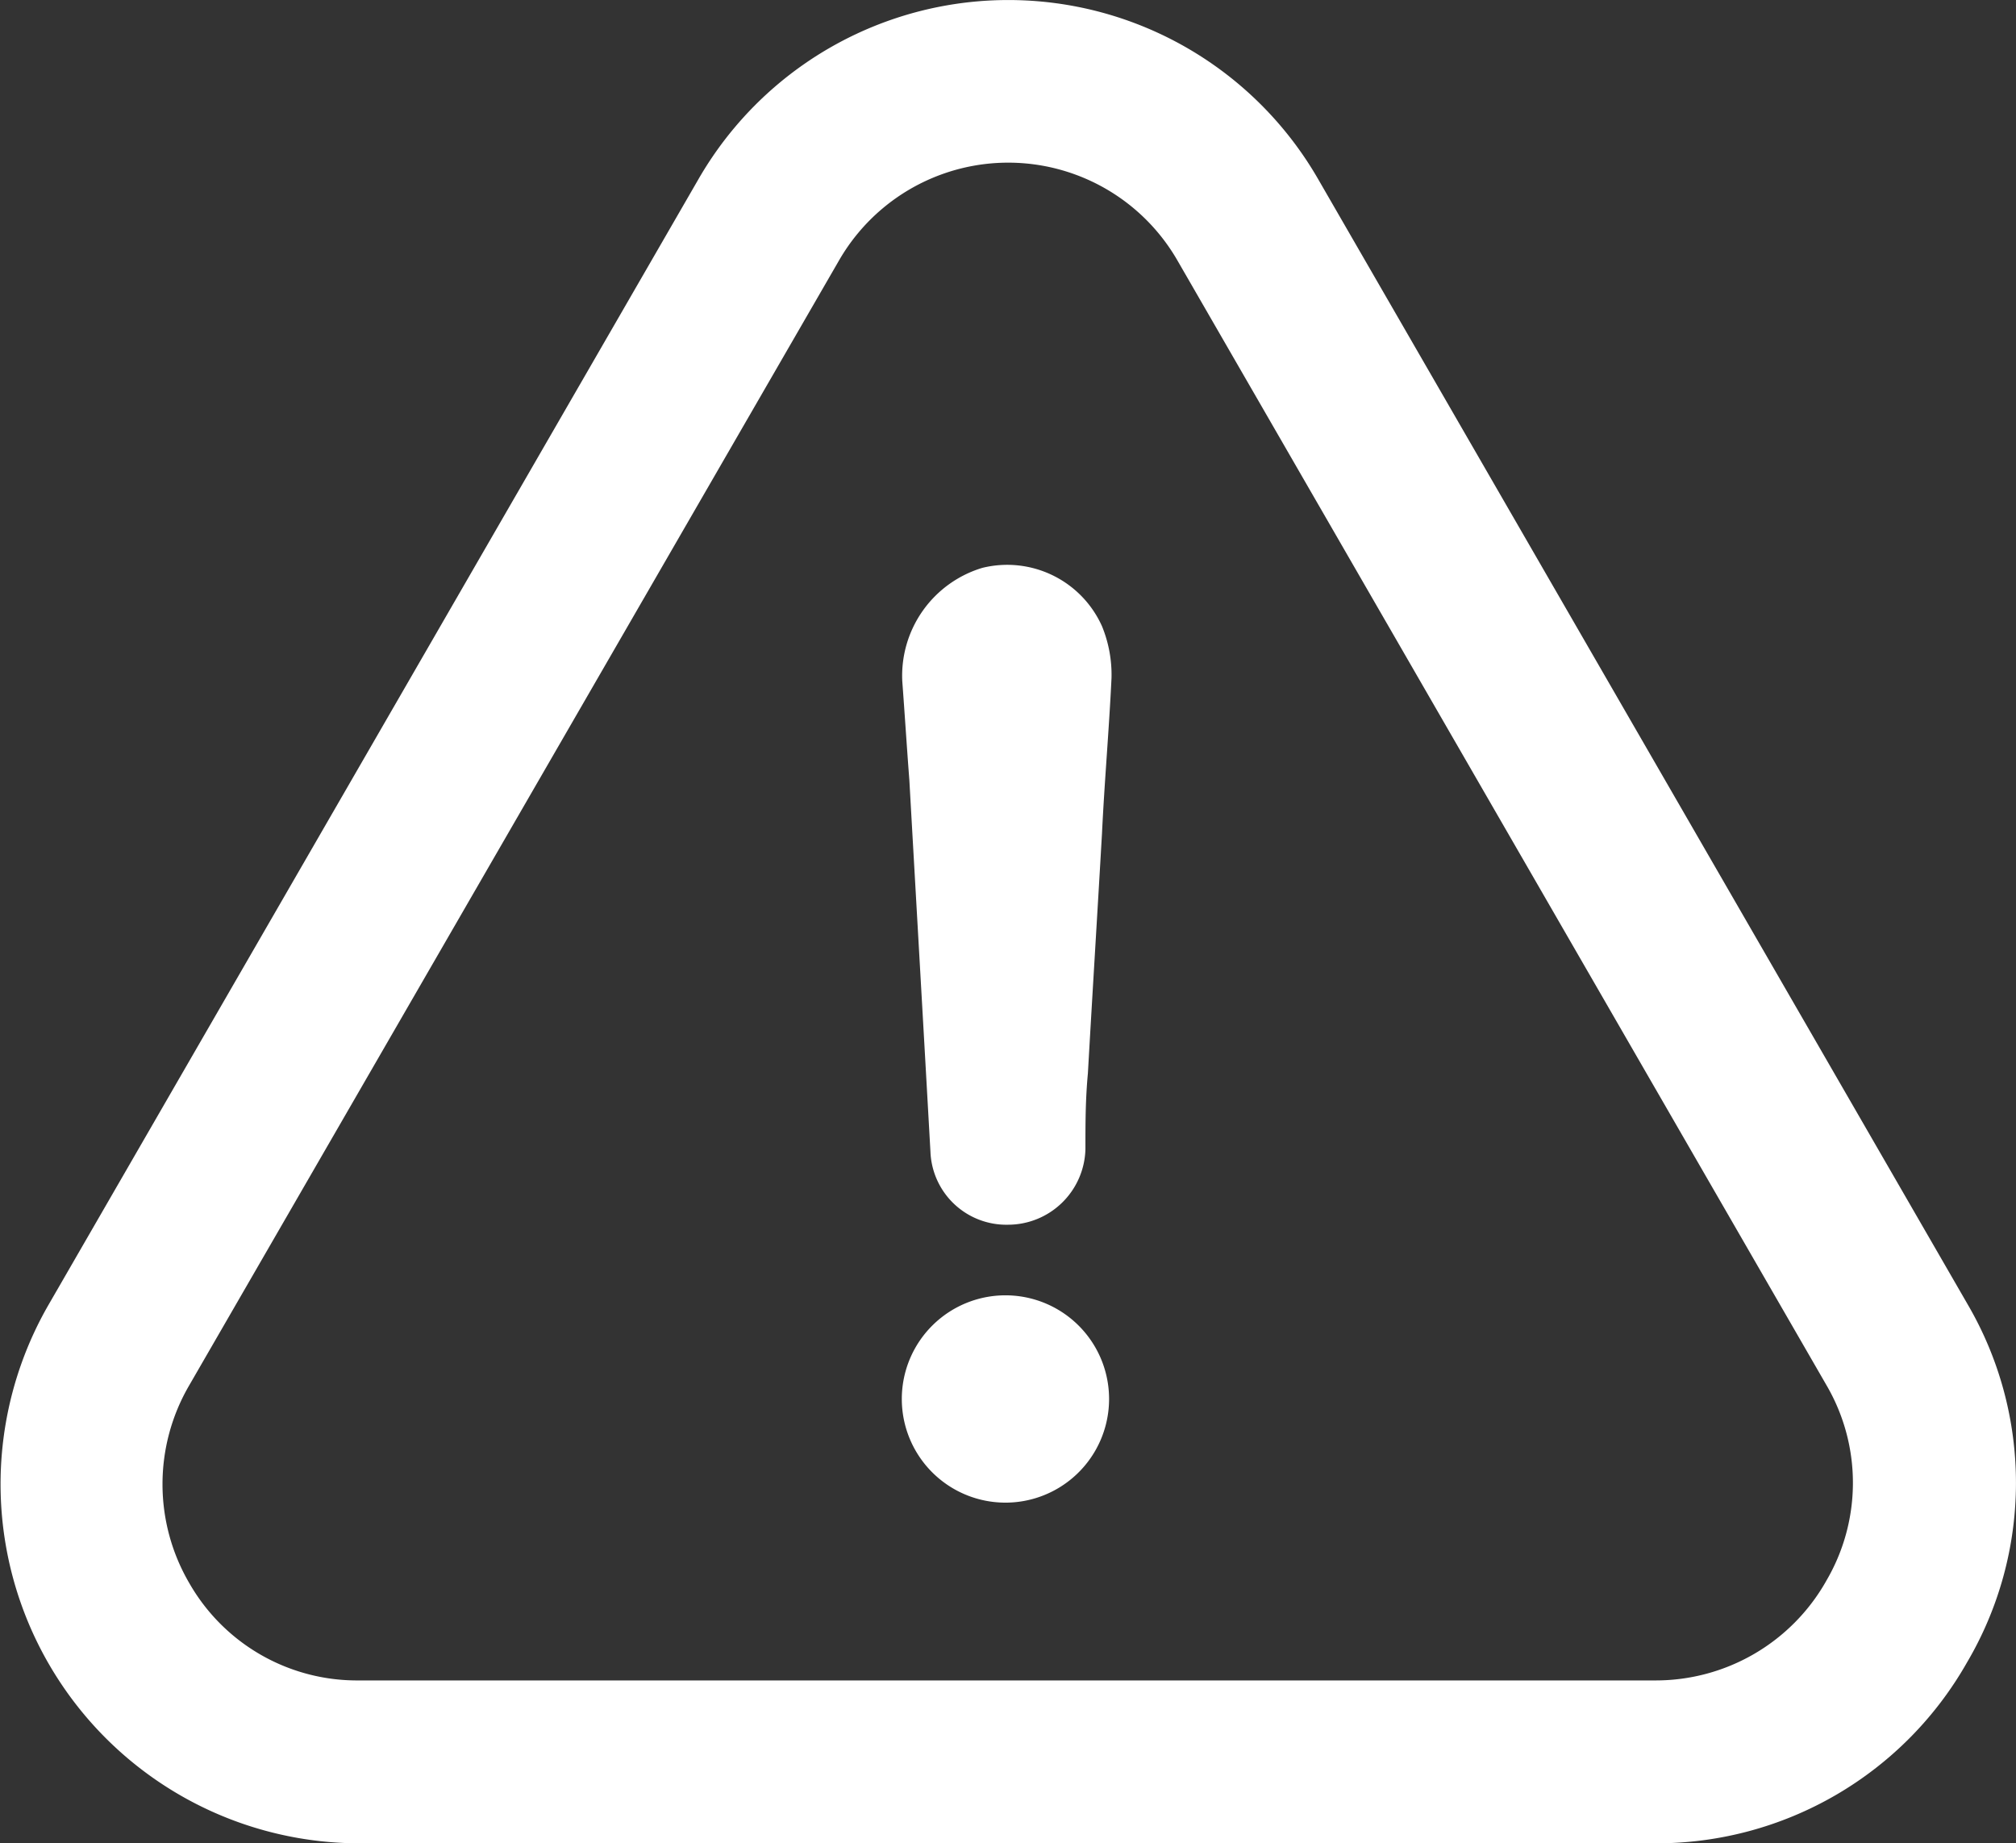 <svg xmlns="http://www.w3.org/2000/svg" width="32" height="29.253" viewBox="0 0 32 29.253">
  <rect x="0" y="0" width="32" height="29.253" fill="#333333" stroke="none"/>
  <g id="warning" transform="translate(0 -20.882)">
    <g id="Group_5268" data-name="Group 5268" transform="translate(0 20.882)">
      <path id="Path_9081" data-name="Path 9081" d="M219.87,333.382a1.645,1.645,0,1,0,0,3.289,1.645,1.645,0,0,0,0-3.289Z" transform="translate(-203.87 -312.825)" fill="#fff"/>
      <path id="Path_9082" data-name="Path 9082" d="M31.221,47.267a5.616,5.616,0,0,0,.013-5.683l-10.3-17.84a5.676,5.676,0,0,0-9.854-.007L.764,41.6A5.7,5.7,0,0,0,5.7,50.135H26.274A5.665,5.665,0,0,0,31.221,47.267Zm-2.237-1.289a3.108,3.108,0,0,1-2.717,1.572H5.691A3.066,3.066,0,0,1,3.007,46.01,3.113,3.113,0,0,1,3,42.873L13.315,25.02a3.1,3.1,0,0,1,5.381.007L29,42.879A3.071,3.071,0,0,1,28.984,45.977Z" transform="translate(0 -20.882)" fill="#fff"/>
      <path id="Path_9083" data-name="Path 9083" d="M218.995,157.223a1.788,1.788,0,0,0-1.27,1.8c.039.52.072,1.046.112,1.566.112,1.98.224,3.921.335,5.9a1.205,1.205,0,0,0,1.23,1.158,1.23,1.23,0,0,0,1.23-1.2c0-.408,0-.783.039-1.2.072-1.27.151-2.539.224-3.809.039-.822.112-1.645.151-2.467a2.031,2.031,0,0,0-.151-.822A1.649,1.649,0,0,0,218.995,157.223Z" transform="translate(-203.403 -148.211)" fill="#fff"/>
    </g>
  </g>
</svg>
